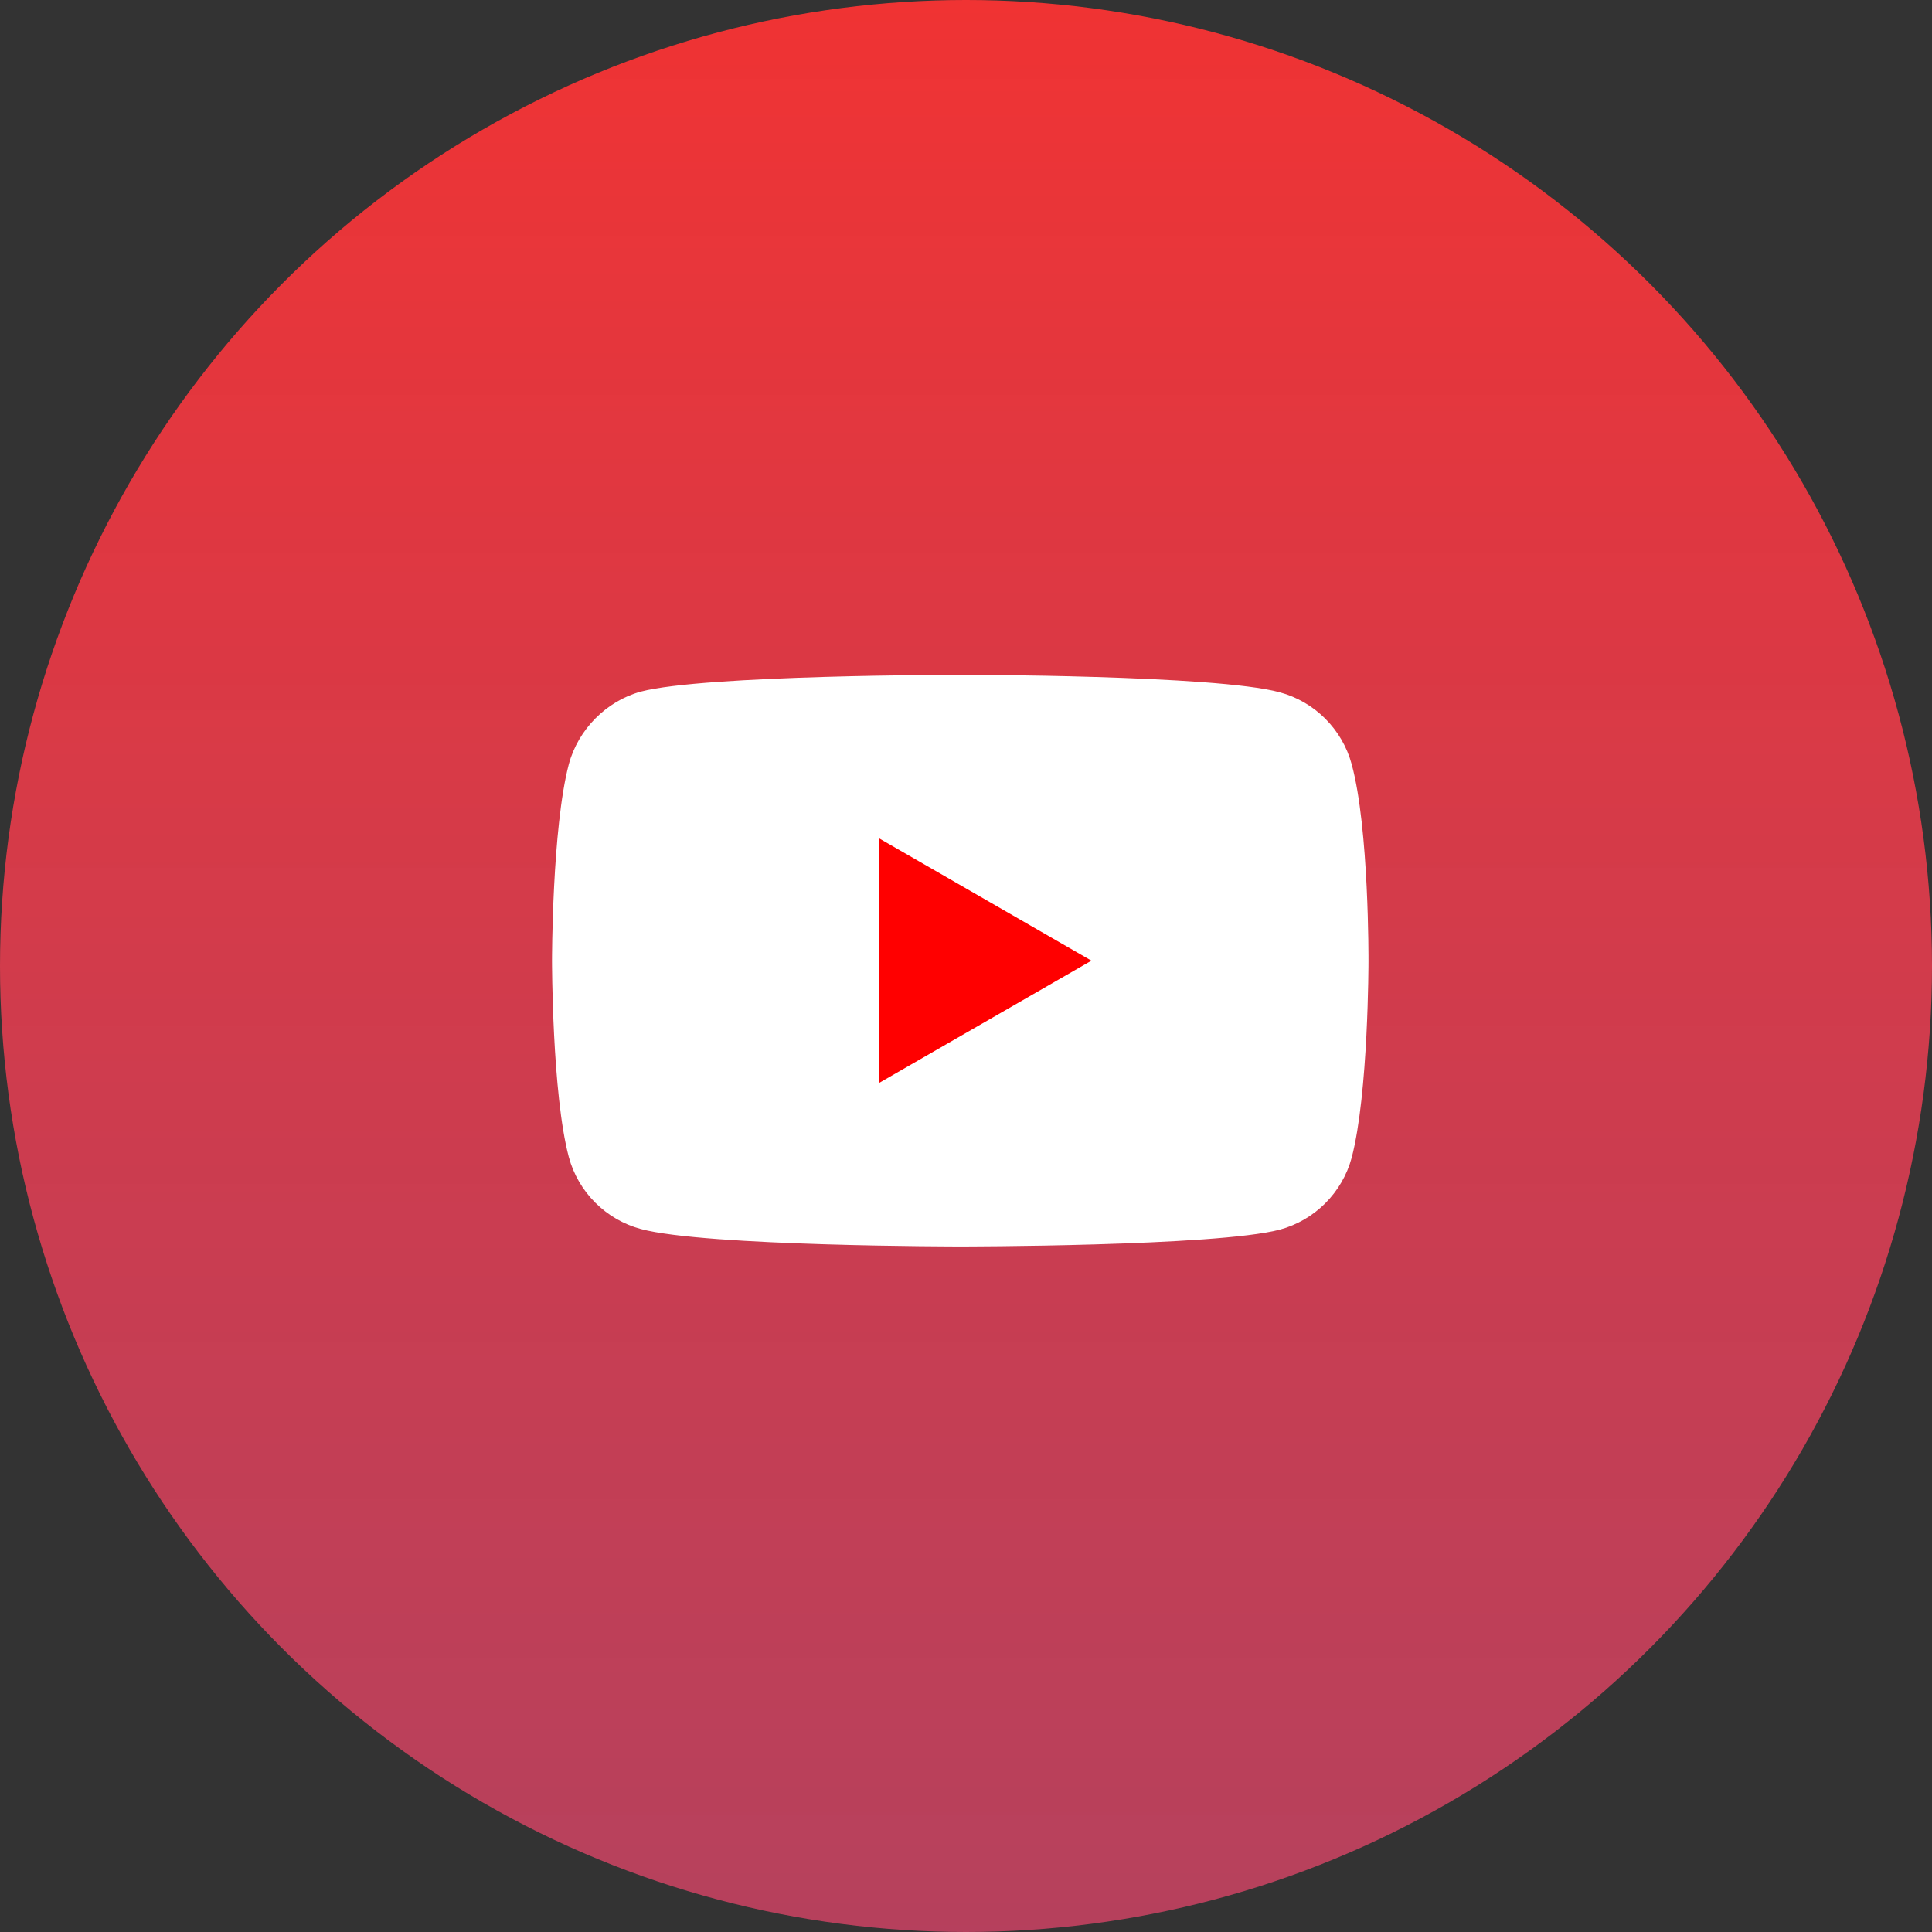 <svg width="46" height="46" viewBox="0 0 46 46" fill="none" xmlns="http://www.w3.org/2000/svg">
<rect x="0" y="0" width="46" height="46" fill="#333333" stroke="none"/>
<circle cx="23" cy="23" r="23" fill="url(#paint0_linear_417_118910)"/>
<g clip-path="url(#clip0_417_118910)">
<path d="M32.183 18.197C31.959 17.364 31.302 16.707 30.469 16.483C28.948 16.067 22.863 16.067 22.863 16.067C22.863 16.067 16.778 16.067 15.257 16.467C14.44 16.691 13.767 17.364 13.543 18.197C13.143 19.718 13.143 22.872 13.143 22.872C13.143 22.872 13.143 26.043 13.543 27.548C13.767 28.381 14.424 29.038 15.257 29.262C16.794 29.678 22.863 29.678 22.863 29.678C22.863 29.678 28.948 29.678 30.469 29.278C31.302 29.054 31.959 28.397 32.183 27.564C32.583 26.043 32.583 22.888 32.583 22.888C32.583 22.888 32.599 19.718 32.183 18.197Z" fill="white"/>
<path d="M20.926 25.787L25.986 22.873L20.926 19.958V25.787Z" fill="#FF0000"/>
</g>
<defs>
<linearGradient id="paint0_linear_417_118910" x1="23" y1="46" x2="23" y2="-4.0336e-06" gradientUnits="userSpaceOnUse">
<stop stop-color="#DF456A" stop-opacity="0.76"/>
<stop offset="1" stop-color="#F03333"/>
</linearGradient>
<clipPath id="clip0_417_118910">
<rect width="19.714" height="14.786" fill="white" transform="translate(13.143 15.607)"/>
</clipPath>
</defs>
</svg>
